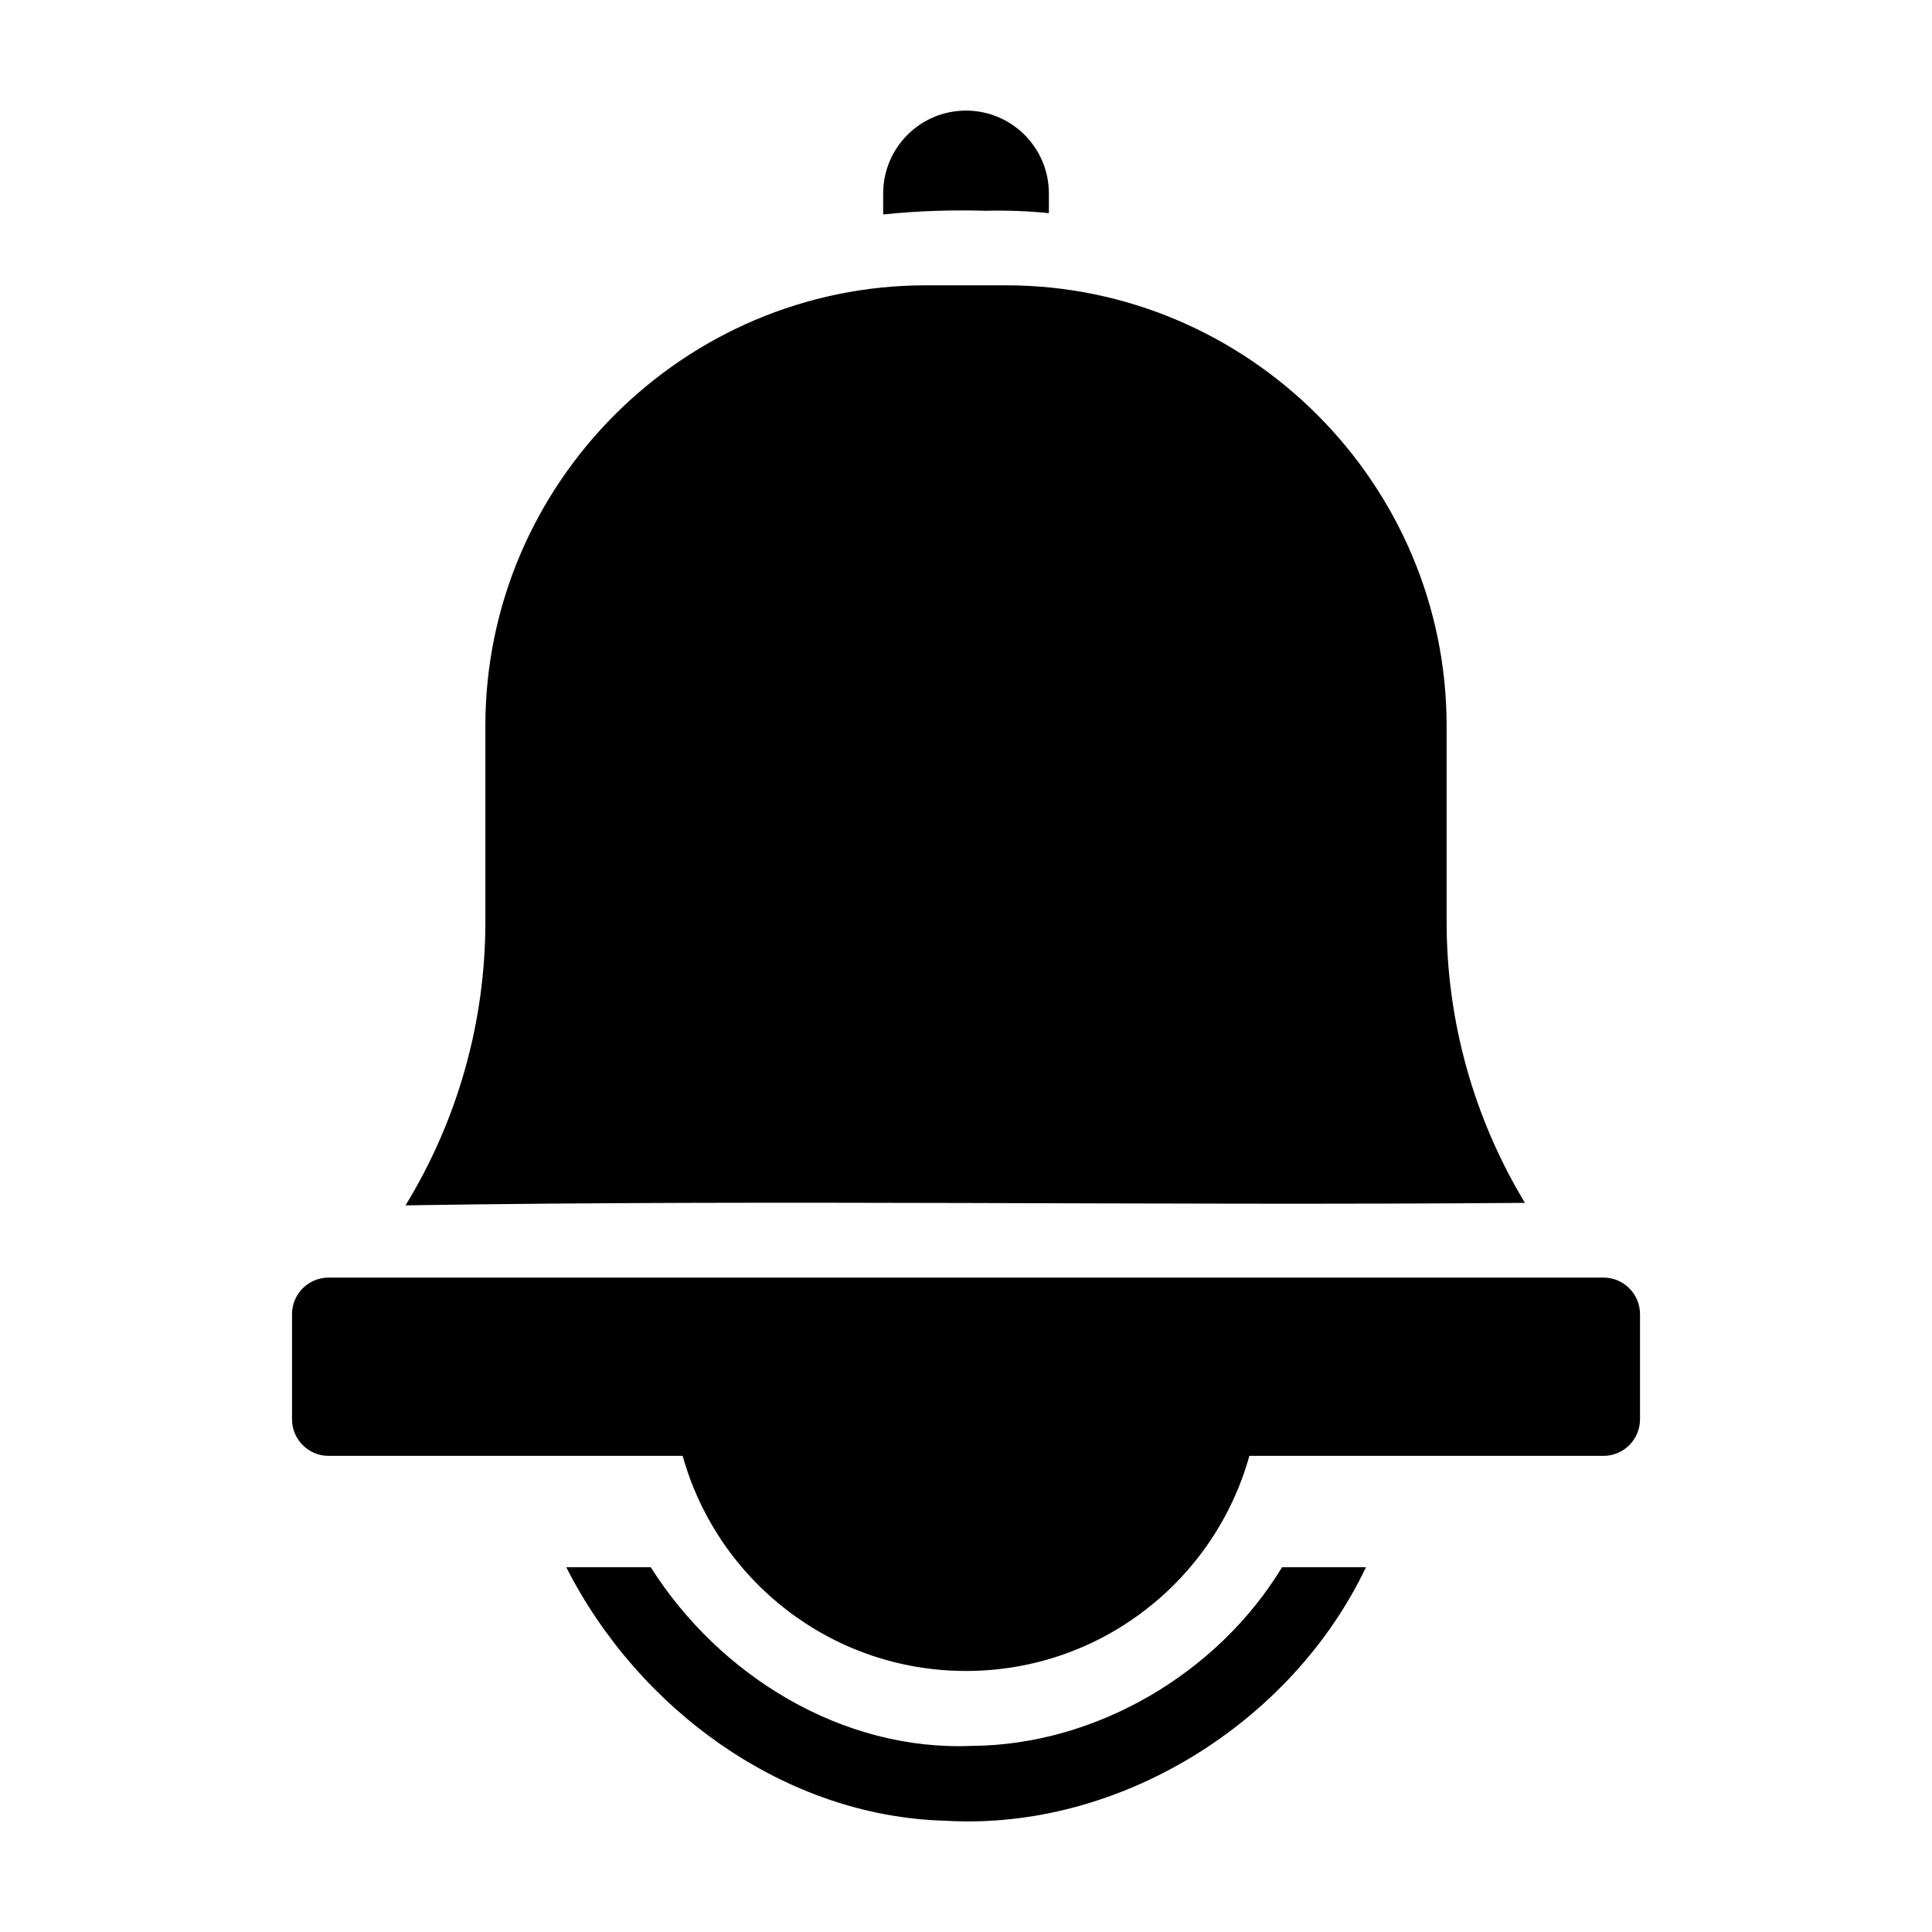 <?xml version="1.0" encoding="UTF-8"?>
<!-- Uploaded to: ICON Repo, www.svgrepo.com, Generator: ICON Repo Mixer Tools -->
<svg fill="#000000" width="800px" height="800px" version="1.1" viewBox="144 144 512 512" xmlns="http://www.w3.org/2000/svg">
 <path d="m400 173.31c-12.129 0-21.953 9.832-21.953 21.965v5.559c9.094-0.961 18.254-1.234 27.309-0.977 5.559-0.141 11.109 0.078 16.609 0.629v-5.211c0-12.121-9.832-21.965-21.965-21.965zm-10.613 46.301c-64.219 0-116.76 52.539-116.76 116.76v51.934c0 26.68-7.406 52.656-21.16 75.129 98.863-1.582 197.78 0.133 296.66-0.66-13.492-22.324-20.758-48.051-20.758-74.469v-51.934c0-64.219-52.539-116.76-116.76-116.76zm-158.3 262.96c-5.352 0-9.699 4.344-9.699 9.699v27.852c0 5.352 4.344 9.699 9.699 9.699h93.828c9.156 32.875 39.297 57 75.09 57s65.938-24.129 75.09-57h93.828c5.352 0 9.699-4.344 9.699-9.699v-27.852c0-5.359-4.344-9.699-9.699-9.699zm62.984 76.77c19.074 37.621 57.797 66.039 100.44 67.172 46.059 2.738 91.836-25.906 111.48-67.172h-22.238c-16.988 28.031-49.176 47.098-82.129 47.336-34.379 1.48-66.969-18.586-85.16-47.336z"/>
</svg>
